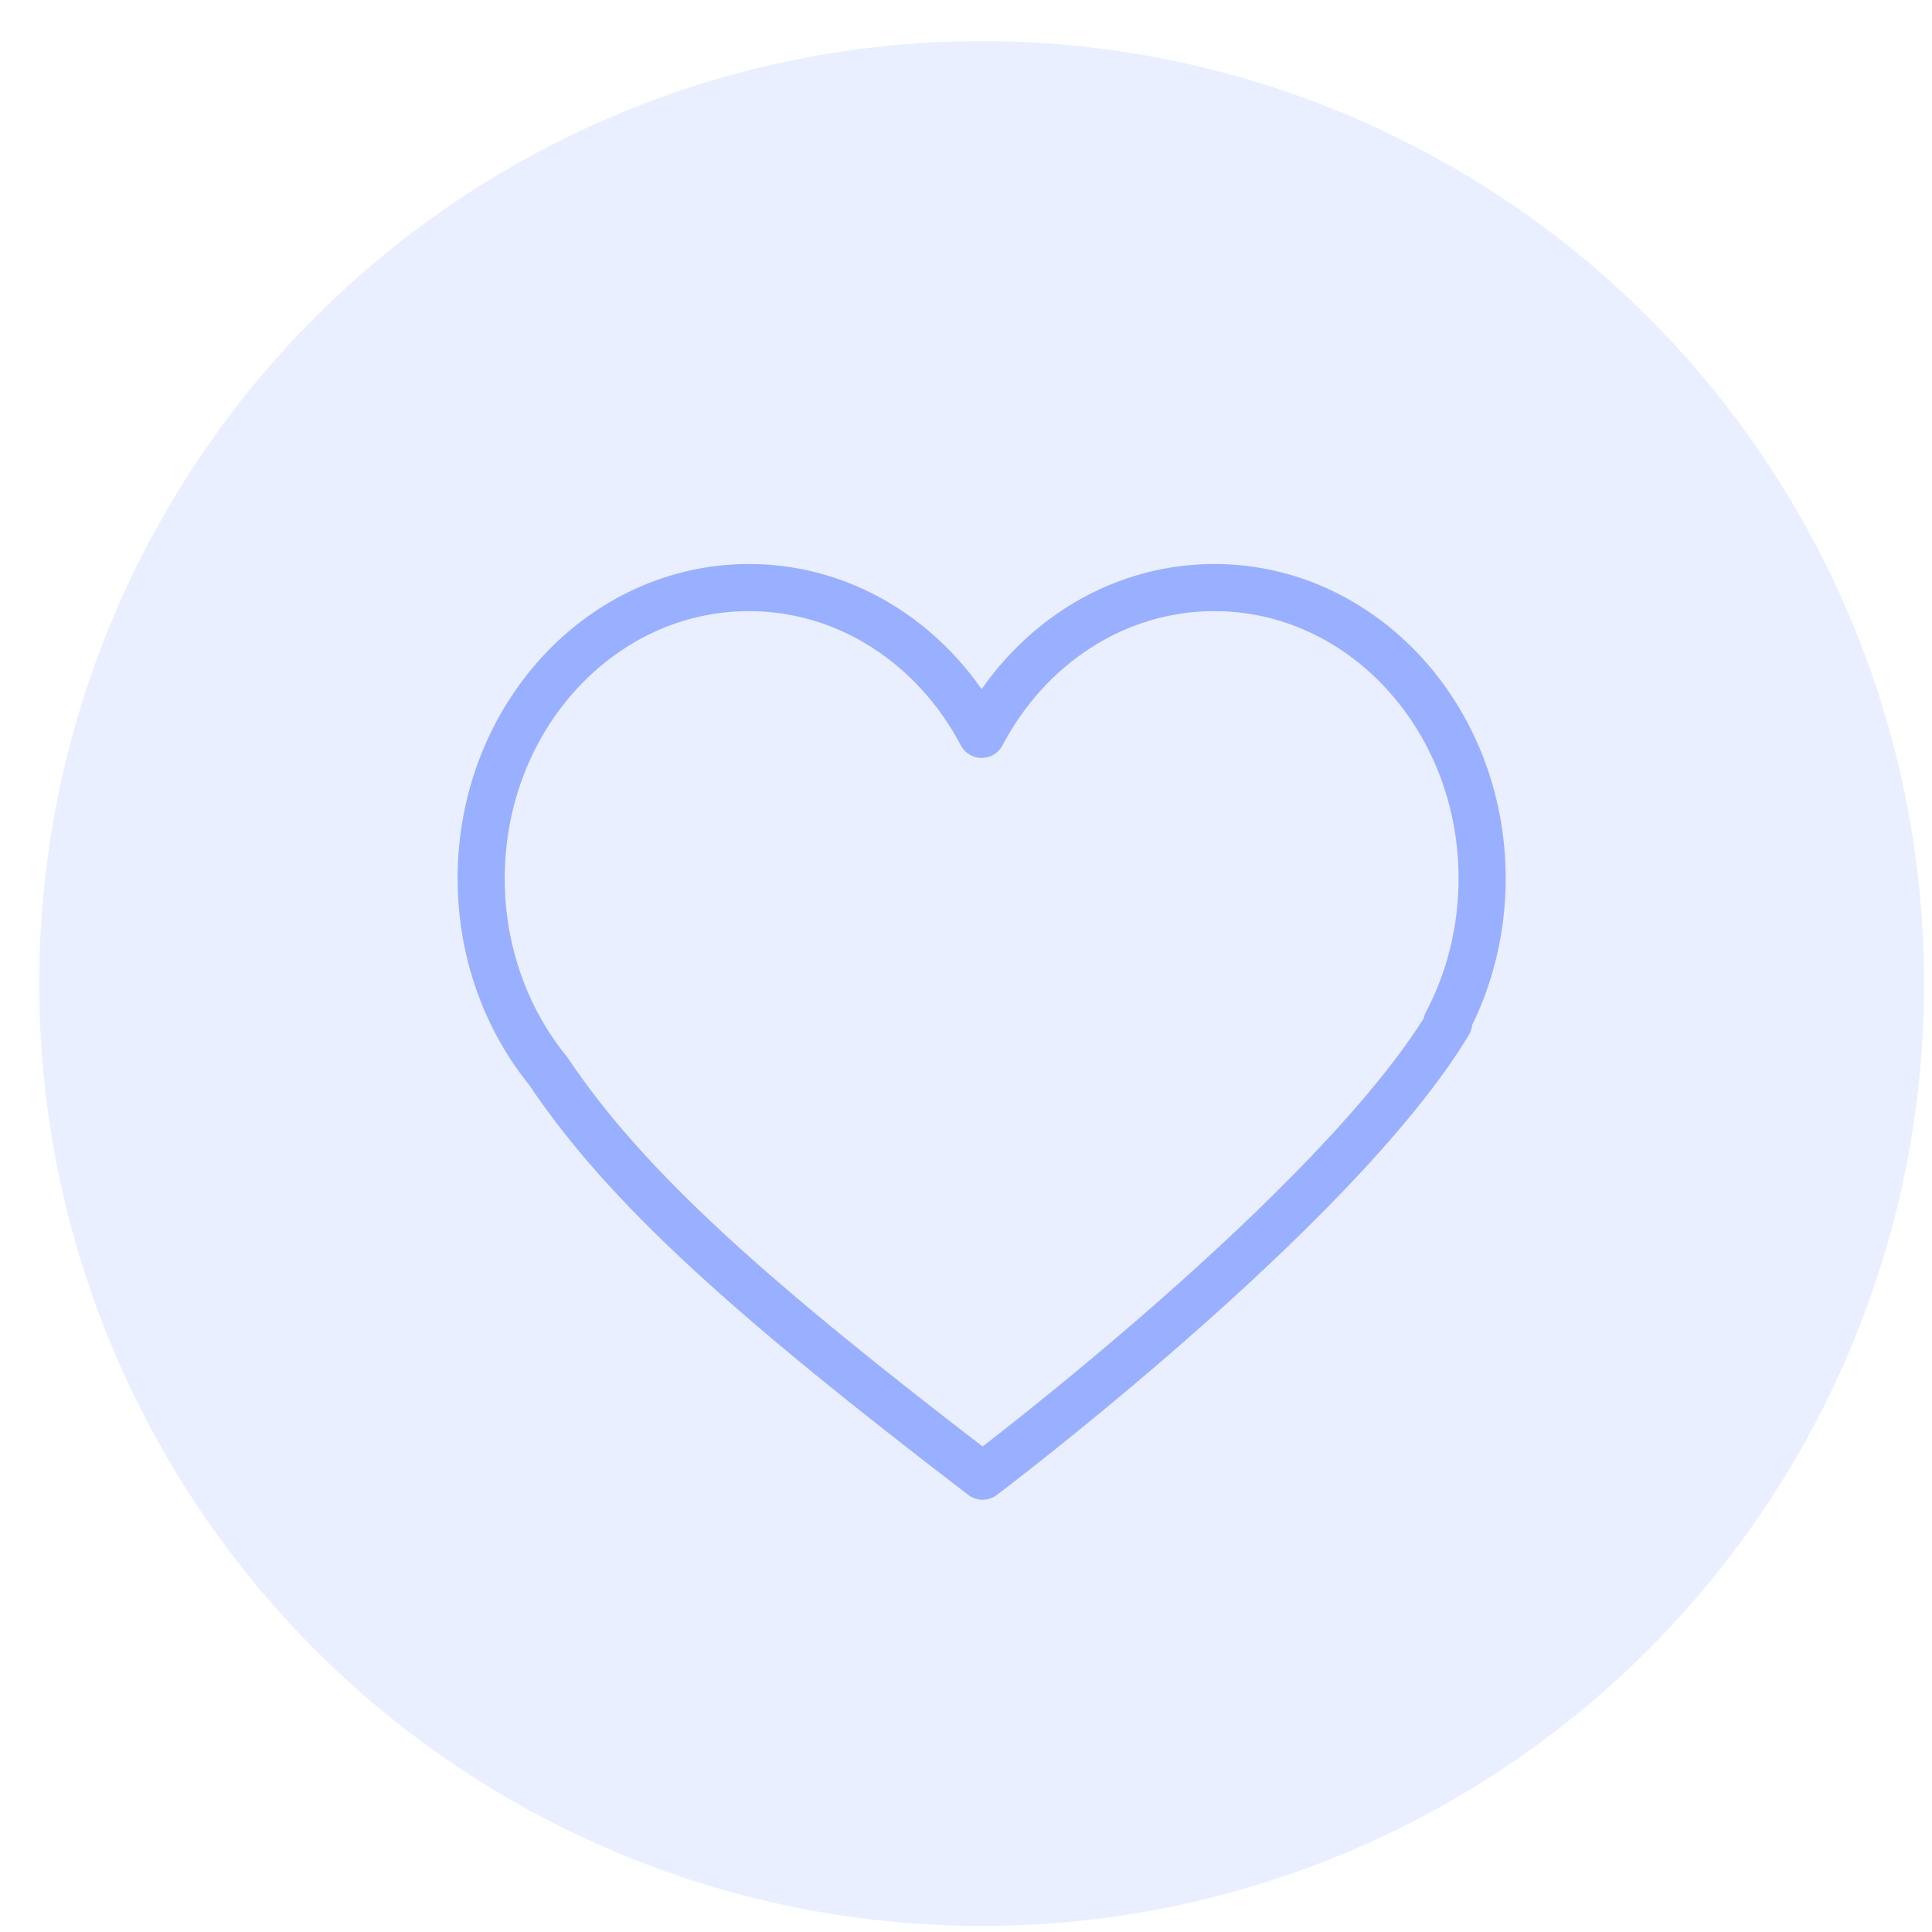 <?xml version="1.0" encoding="UTF-8"?> <svg xmlns="http://www.w3.org/2000/svg" width="41" height="41" viewBox="0 0 41 41" fill="none"><circle opacity="0.2" cx="20.832" cy="20.872" r="20" fill="#99AFFF"></circle><path fill-rule="evenodd" clip-rule="evenodd" d="M11.635 22.73C10.749 21.641 10.211 20.21 10.211 18.642C10.211 15.233 12.755 12.469 15.894 12.469C18.008 12.469 19.853 13.723 20.832 15.584C21.811 13.723 23.655 12.469 25.77 12.469C28.909 12.469 31.453 15.233 31.453 18.642C31.453 19.757 31.181 20.803 30.705 21.705H30.743C28.361 25.667 20.852 31.327 20.852 31.327C15.97 27.59 13.302 25.222 11.635 22.73Z" stroke="#99AFFF" stroke-linejoin="round"></path></svg> 